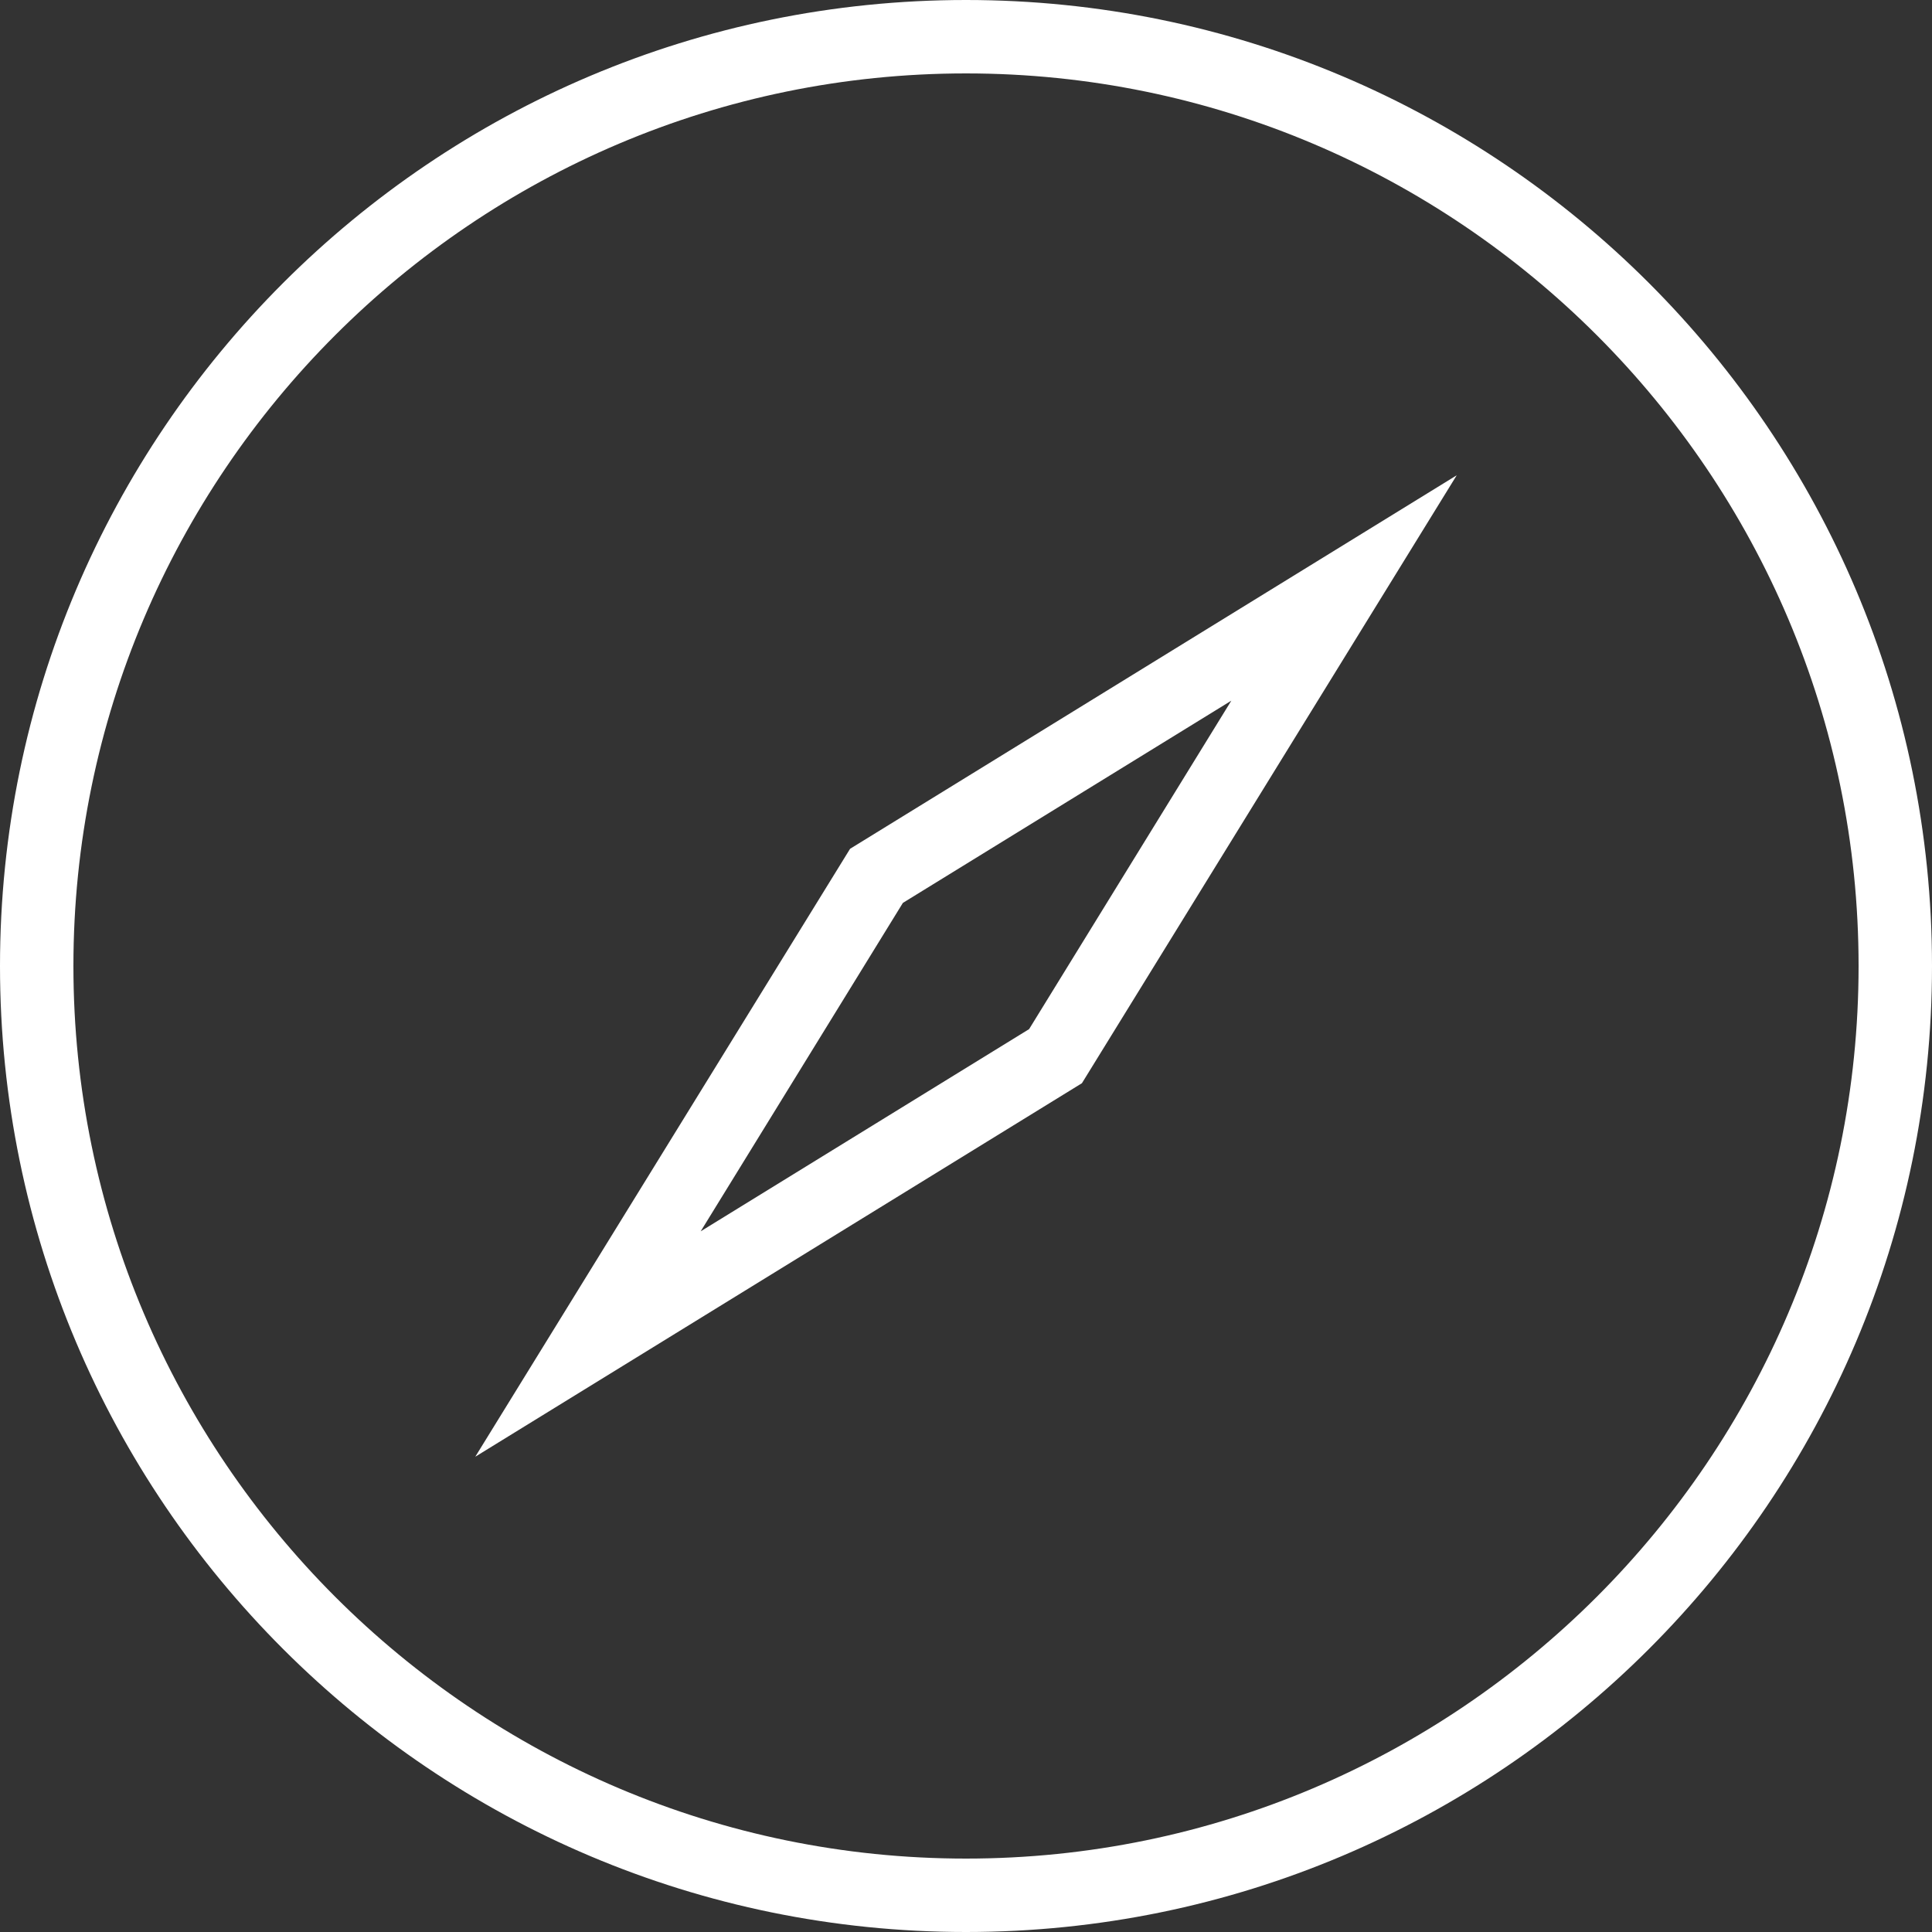 <svg version="1.1" xmlns="http://www.w3.org/2000/svg" xmlns:xlink="http://www.w3.org/1999/xlink" x="0px" y="0px" viewBox="0 0 150 150" style="enable-background:new 0 0 150 150;" xml:space="preserve">
	<rect x="0" y="0" width="150" height="150" fill="#333333" stroke="none"/>
	<g class="fill-primary" fill="#FFFFFF">
		<path d="M75,0C33.6,0,0,33.6,0,75s33.6,75,75,75s75-33.6,75-75S116.4,0,75,0z M75,144.3c-38.2,0-69.3-31.1-69.3-69.3C5.7,36.8,36.8,5.7,75,5.7s69.3,31.1,69.3,69.3C144.3,113.2,113.2,144.3,75,144.3z"/>
		<path d="M66,65.9l-29.1,47.2l47.1-29l29.1-47.2L66,65.9z M54.4,95.6l15.7-25.5l25.5-15.7L79.9,79.9L54.4,95.6z"/>
	</g>
</svg>